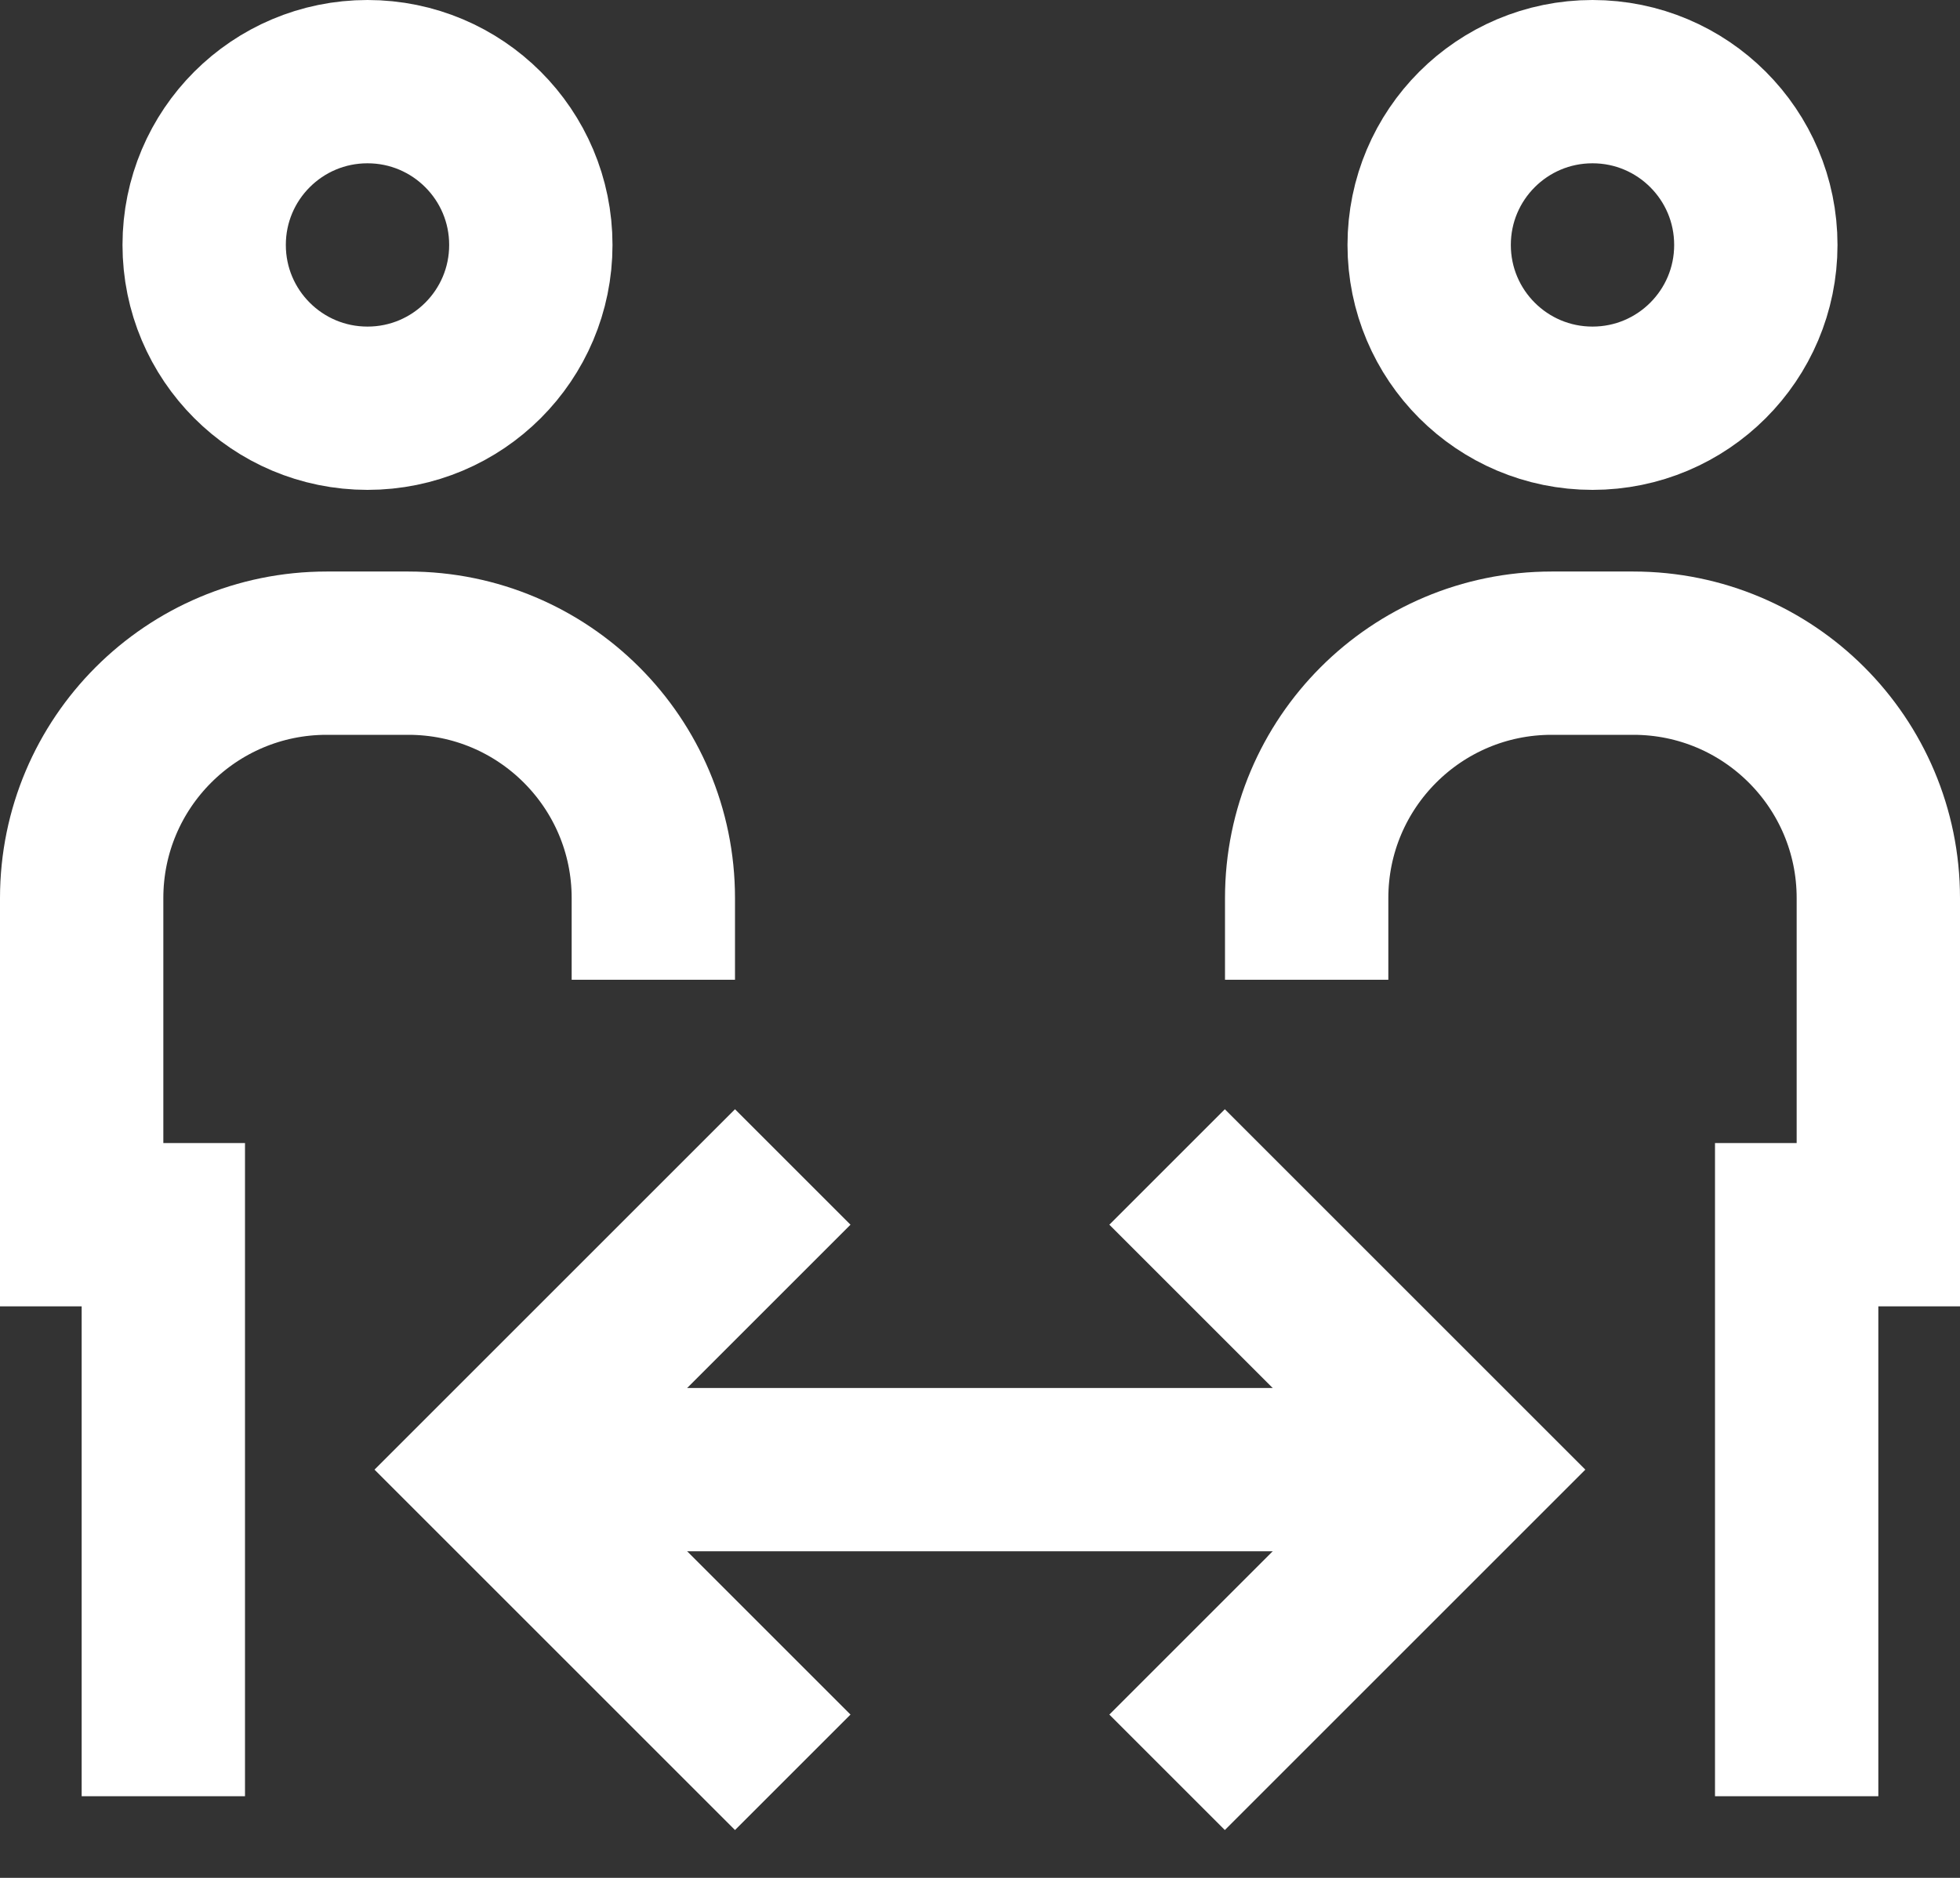 <?xml version="1.0" encoding="UTF-8"?>
<svg width="24px" height="23px" viewBox="0 0 24 23" version="1.1" xmlns="http://www.w3.org/2000/svg" xmlns:xlink="http://www.w3.org/1999/xlink">
    <rect x="0" y="0" width="24" height="23" fill="#333333" stroke="none"/>
    <title>Mitbewerber-Analyse </title>
    <g id="Page-1" stroke="none" stroke-width="1" fill="none" fill-rule="evenodd">
        <g id="Icons" transform="translate(-1025, -466)" stroke="#FFFFFF" stroke-width="2">
            <g id="Mitbewerber-Analyse-" transform="translate(1026, 467)">
                <path d="M3.5,4 L3.5,4 C2.395,4 1.5,3.105 1.5,2 L1.5,2 C1.5,0.895 2.395,0 3.5,0 L3.5,0 C4.605,0 5.5,0.895 5.5,2 L5.5,2 C5.5,3.105 4.605,4 3.5,4 Z" id="Path" stroke-linecap="square"></path>
                <path d="M1,20 L1,14 L0,14 L0,10 C0,8.343 1.343,7 3,7 L4,7 C5.657,7 7,8.343 7,10" id="Path" stroke-linecap="square"></path>
                <path d="M16.5,2 L16.5,2 C16.5,0.895 17.395,0 18.5,0 L18.5,0 C19.605,0 20.5,0.895 20.5,2 L20.5,2 C20.5,3.105 19.605,4 18.5,4 L18.5,4 C17.395,4 16.5,3.105 16.5,2 Z" id="Path" stroke-linecap="square"></path>
                <path d="M15,10 C15,8.343 16.343,7 18,7 L19,7 C20.657,7 22,8.343 22,10 L22,14 L21,14 L21,20" id="Path" stroke-linecap="square"></path>
                <line x1="5" y1="17" x2="17" y2="17" id="Path"></line>
                <polyline id="Path" stroke-linecap="square" points="8 20 5 17 8 14"></polyline>
                <polyline id="Path" stroke-linecap="square" points="13.998 20 16.998 17 13.998 14"></polyline>
            </g>
        </g>
    </g>
</svg>